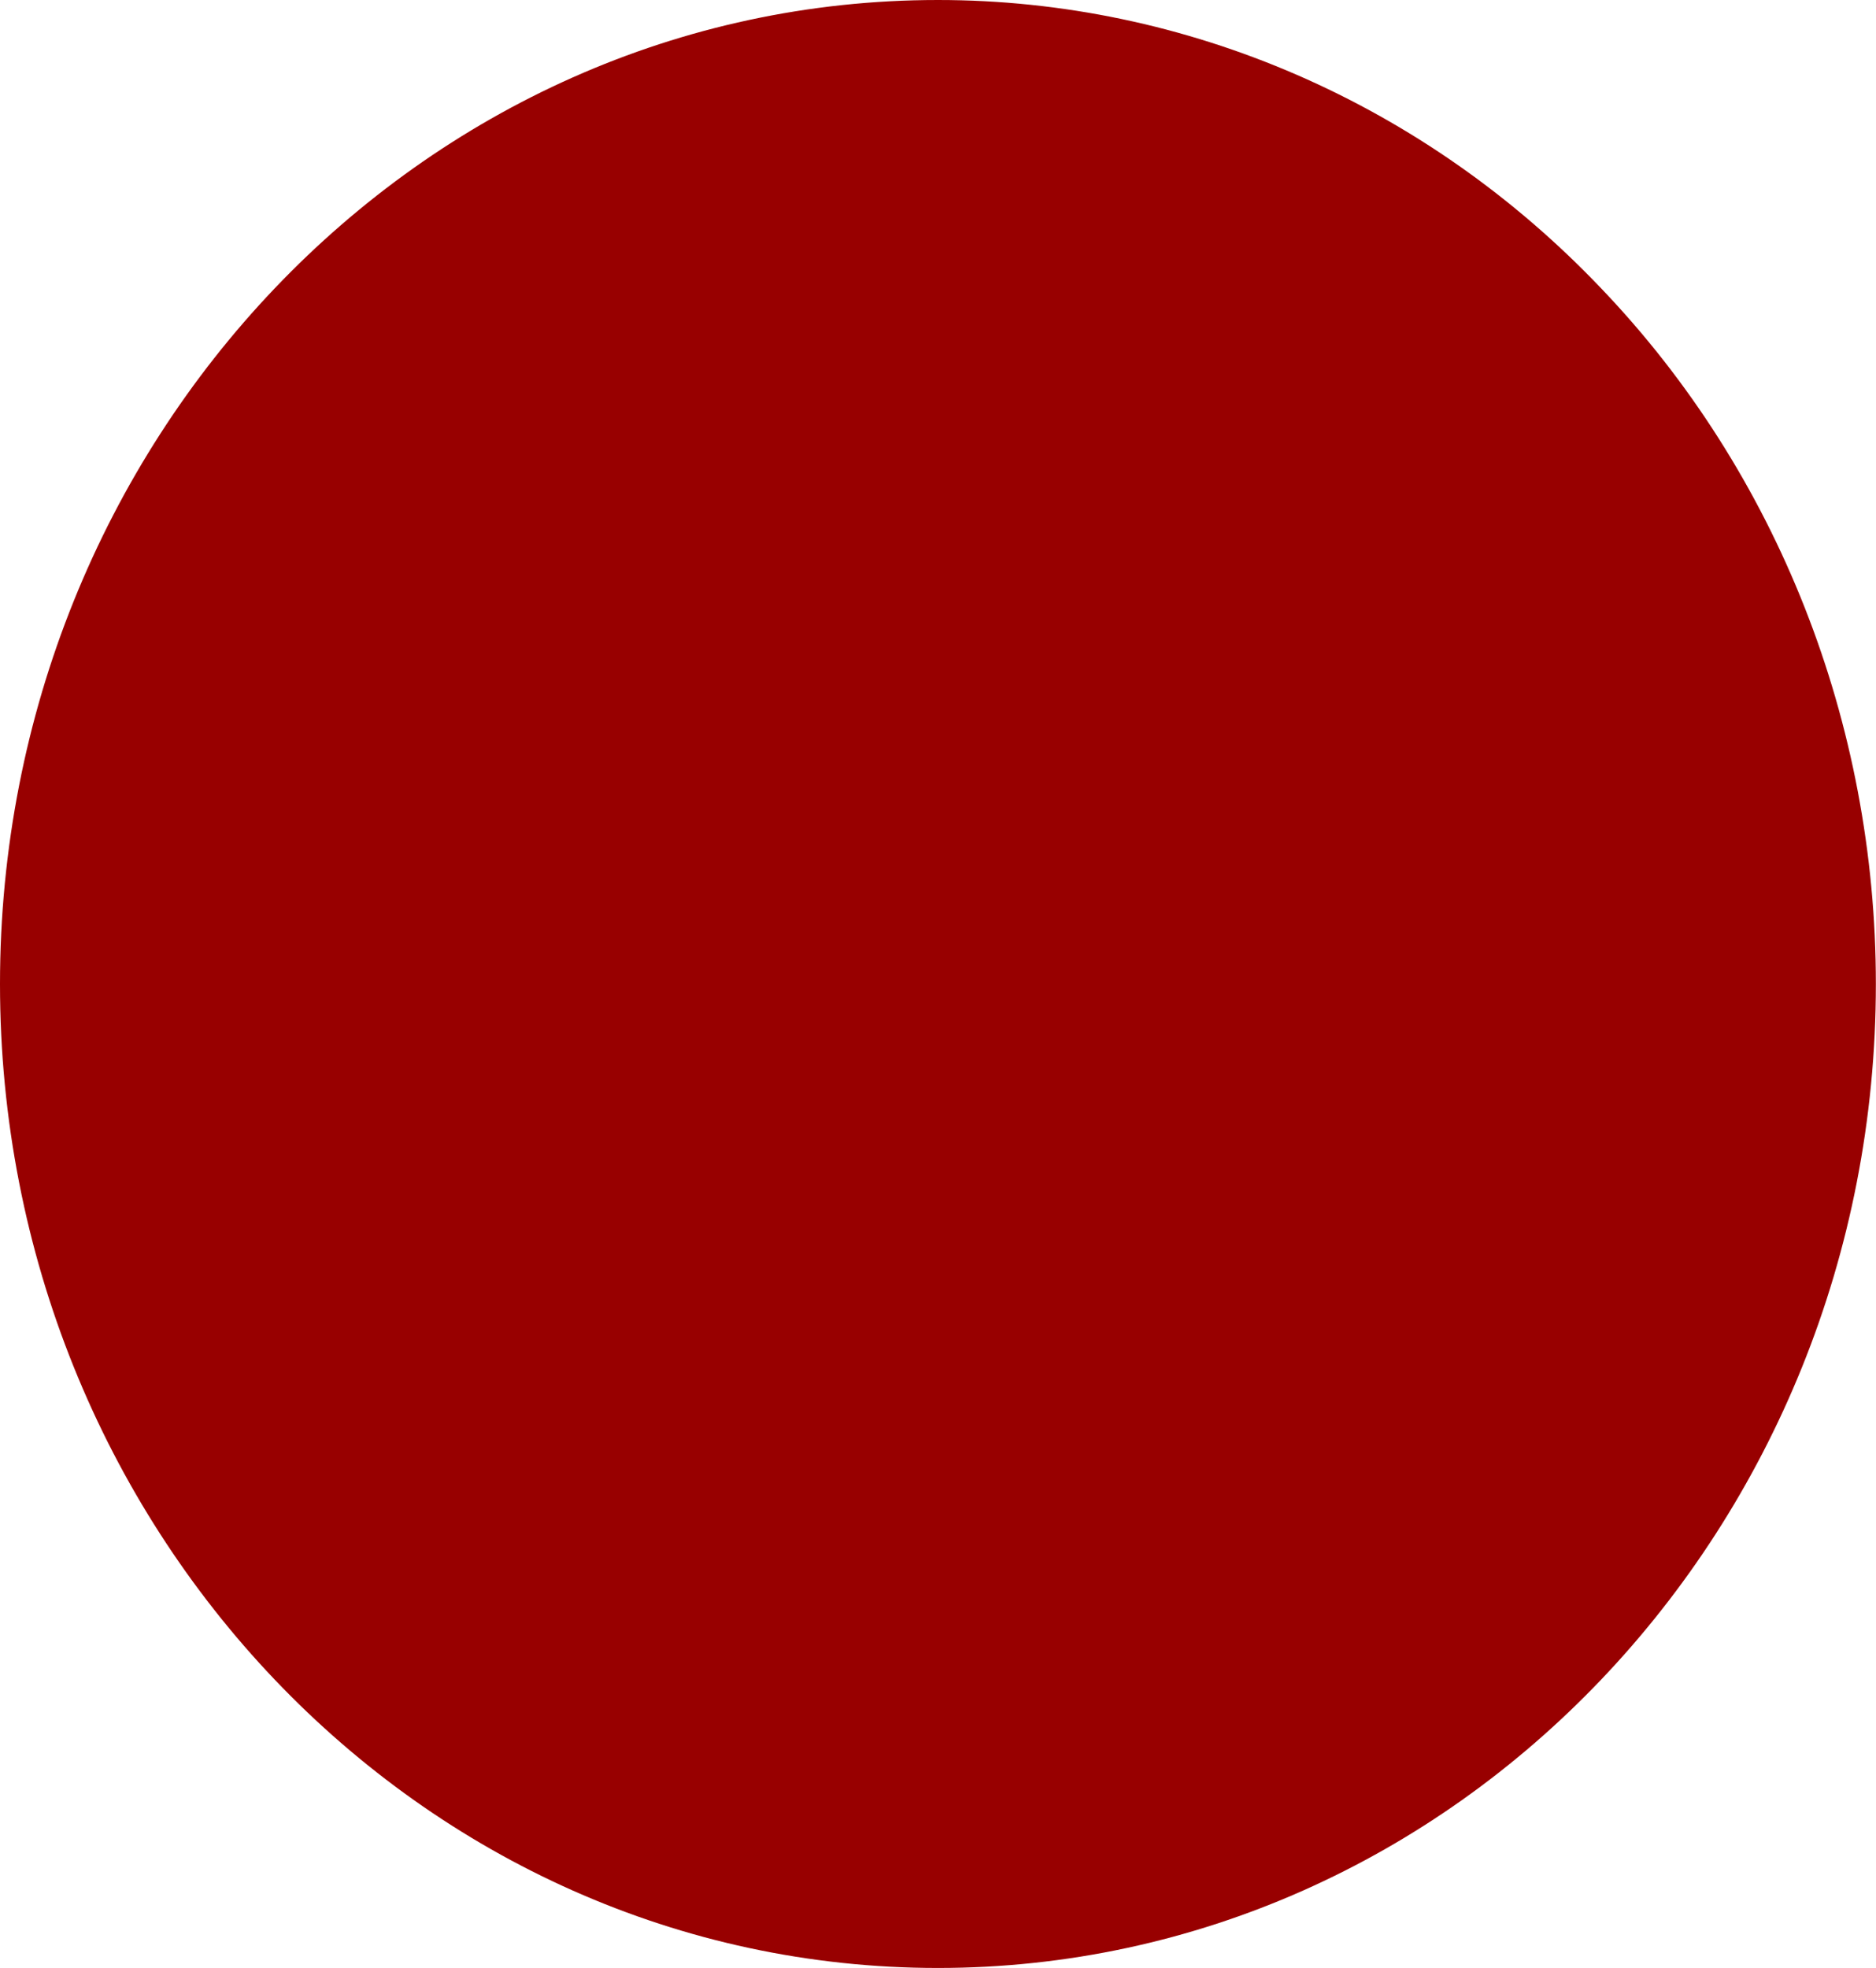 <?xml version="1.0" encoding="UTF-8" standalone="no"?>
<!-- Created with Inkscape (http://www.inkscape.org/) -->

<svg
   width="14.165mm"
   height="14.856mm"
   viewBox="0 0 14.165 14.856"
   version="1.1"
   id="svg1"
   sodipodi:docname="huired_icon.svg"
   inkscape:version="1.4.2 (2aeb623e1d, 2025-05-12)"
   xmlns:inkscape="http://www.inkscape.org/namespaces/inkscape"
   xmlns:sodipodi="http://sodipodi.sourceforge.net/DTD/sodipodi-0.dtd"
   xmlns="http://www.w3.org/2000/svg"
   xmlns:svg="http://www.w3.org/2000/svg">
  <sodipodi:namedview
     id="namedview1"
     pagecolor="#ffffff"
     bordercolor="#000000"
     borderopacity="0.25"
     inkscape:showpageshadow="2"
     inkscape:pageopacity="0.0"
     inkscape:pagecheckerboard="0"
     inkscape:deskcolor="#d1d1d1"
     inkscape:document-units="mm"
     inkscape:zoom="1.0431888"
     inkscape:cx="228.14662"
     inkscape:cy="378.1674"
     inkscape:window-width="2462"
     inkscape:window-height="1376"
     inkscape:window-x="1178"
     inkscape:window-y="347"
     inkscape:window-maximized="1"
     inkscape:current-layer="layer1"
     showgrid="false" />
  <defs
     id="defs1" />
  <g
     inkscape:label="Layer 1"
     inkscape:groupmode="layer"
     id="layer1"
     transform="translate(-44.715,-48.419)">
    <path
       class="cls-5"
       d="m 44.715,55.847 v 0 c 0,-4.101 3.172,-7.428 7.082,-7.428 v 0 c 1.877,0 3.678,0.78 5.008,2.177 1.331,1.391 2.074,3.28 2.074,5.251 v 0 c 0,4.101 -3.172,7.428 -7.082,7.428 v 0 c -3.91,0 -7.082,-3.327 -7.082,-7.428 z"
       id="path7"
       style="fill:#980000;fill-rule:evenodd;stroke-width:0.584" />
  </g>
</svg>
